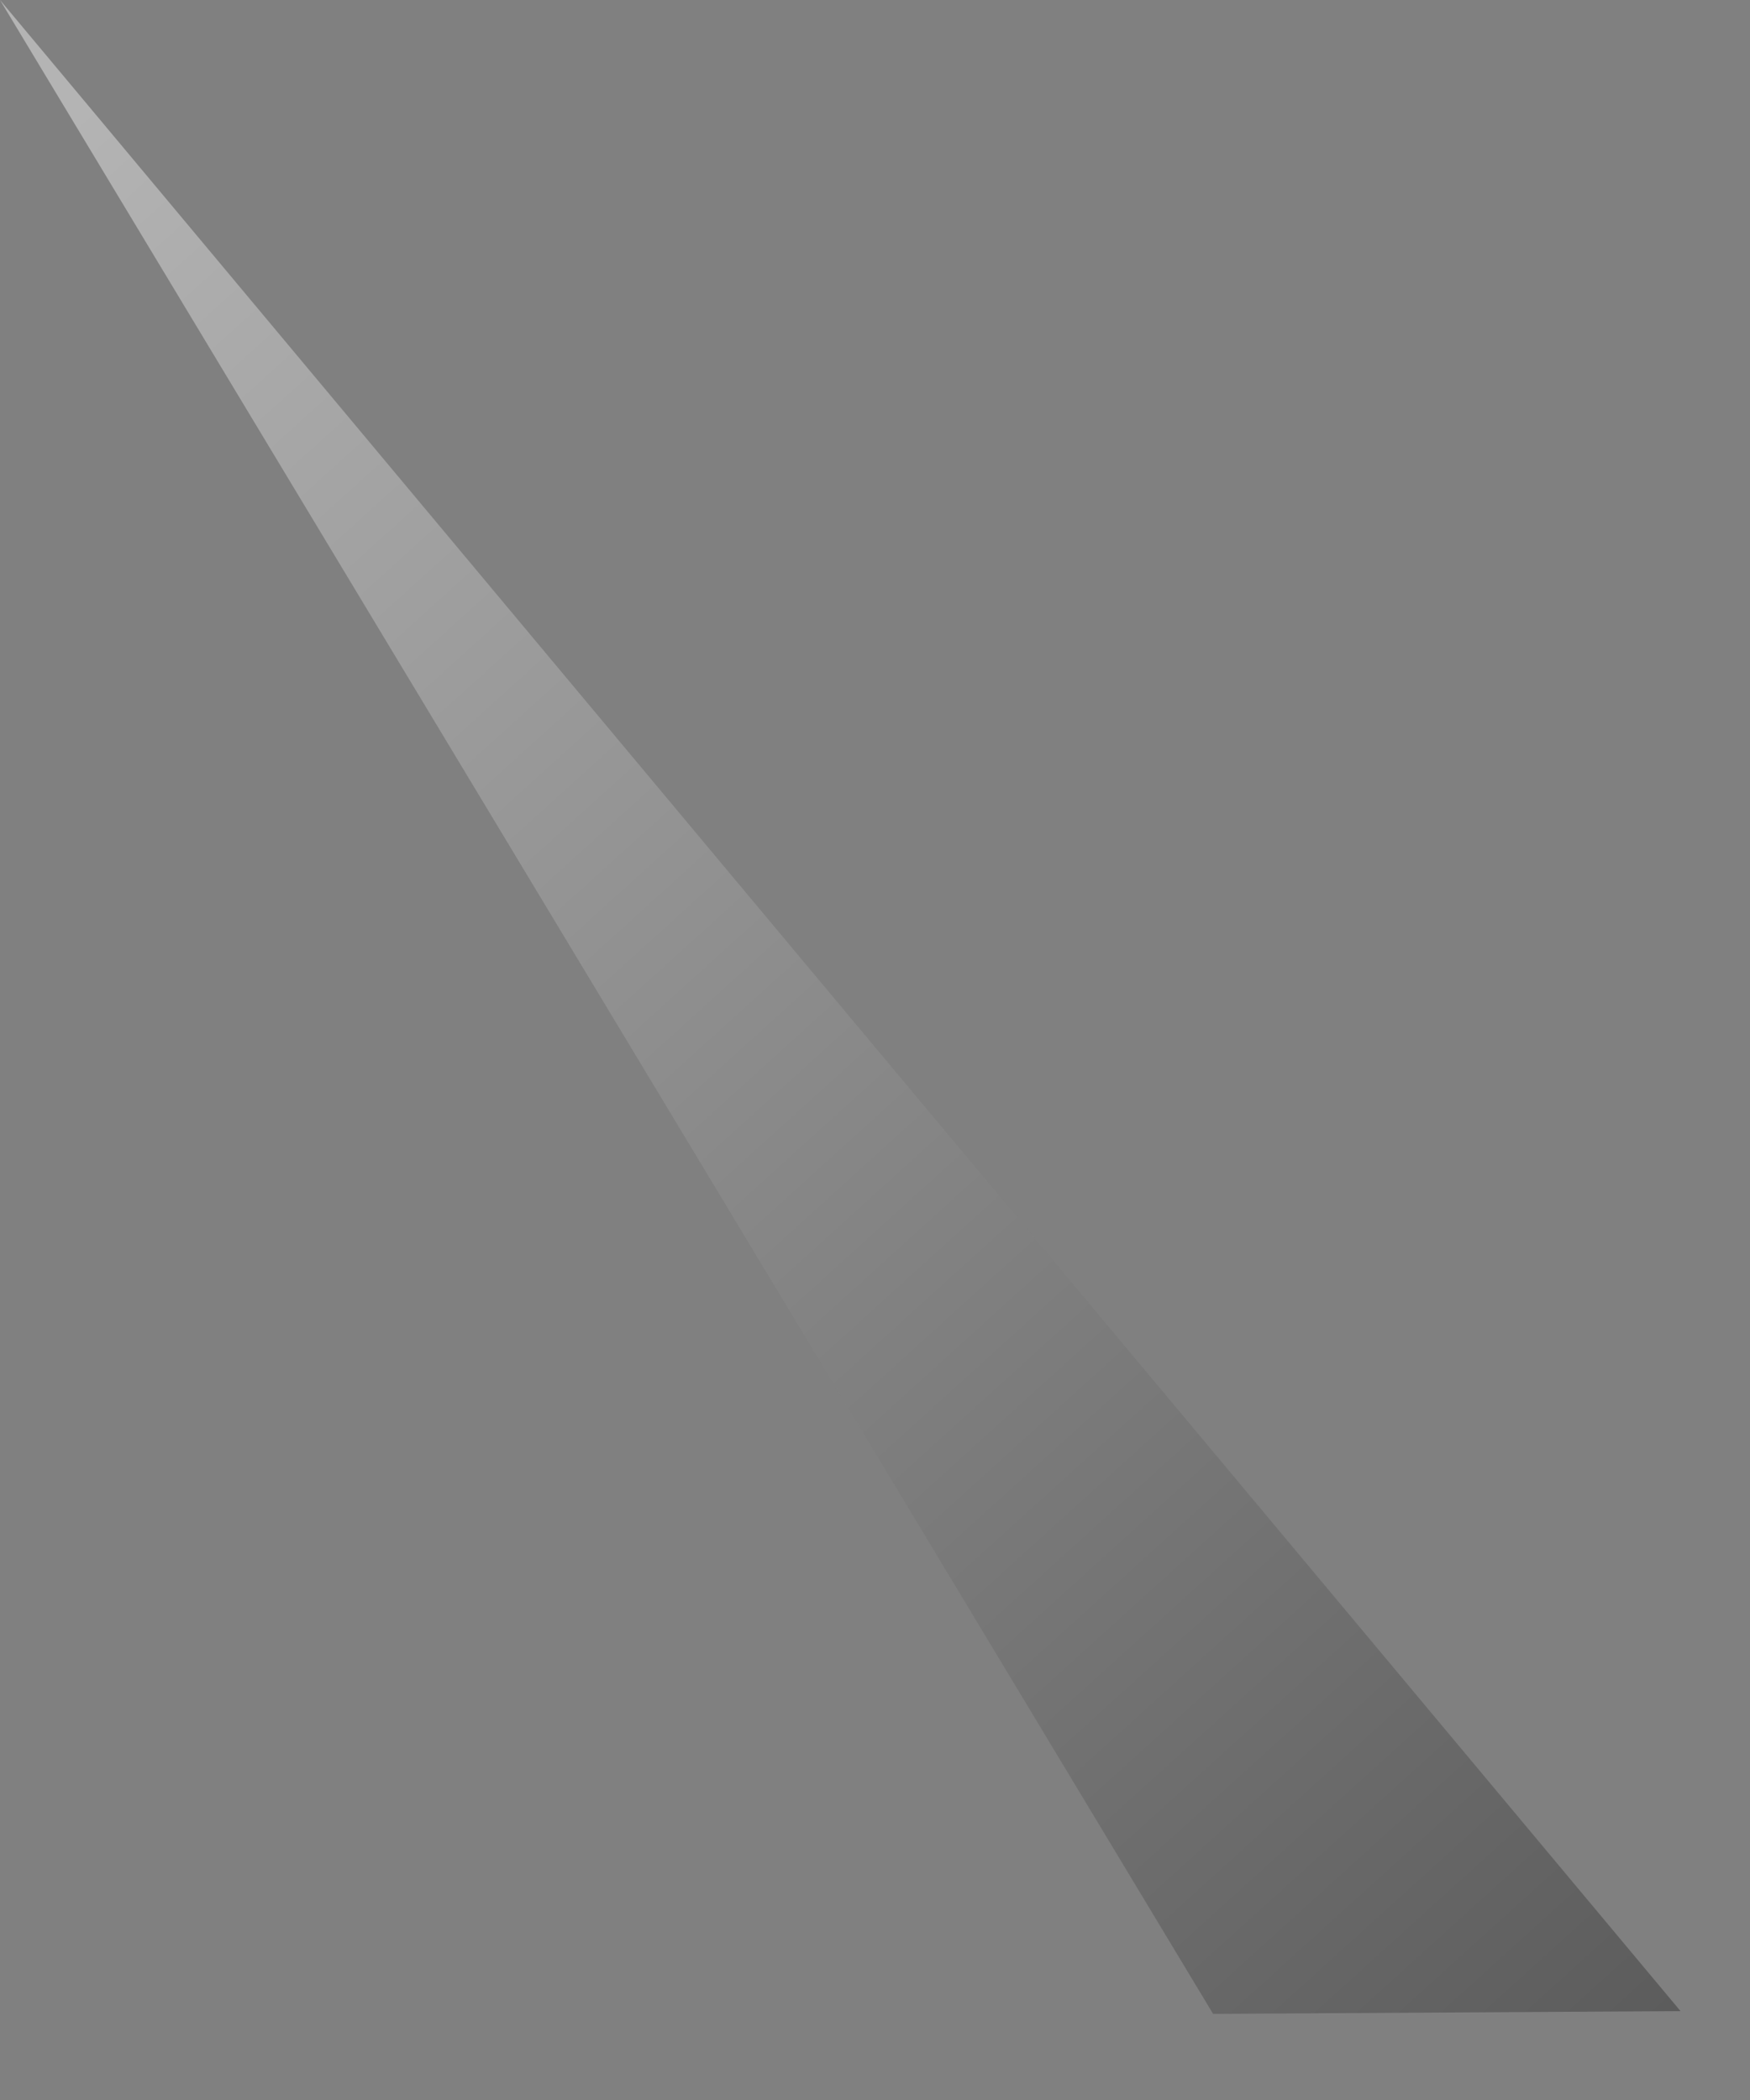 <?xml version="1.0" encoding="utf-8"?>
<svg xmlns="http://www.w3.org/2000/svg" fill="none" height="100%" overflow="visible" preserveAspectRatio="none" style="display: block;" viewBox="0 0 10 12" width="100%">
<rect x="0" y="0" width="10" height="12" fill="#808080" stroke="none"/>
<path d="M0 0L9.603 11.492L6.932 11.508L0 0Z" fill="url(#paint0_linear_0_154)" id="Vector" opacity="0.41" style="mix-blend-mode:multiply"/>
<defs>
<linearGradient gradientUnits="userSpaceOnUse" id="paint0_linear_0_154" x1="-5.624" x2="10.757" y1="-3.975" y2="14.093">
<stop offset="0.31" stop-color="white"/>
<stop offset="1"/>
</linearGradient>
</defs>
</svg>
